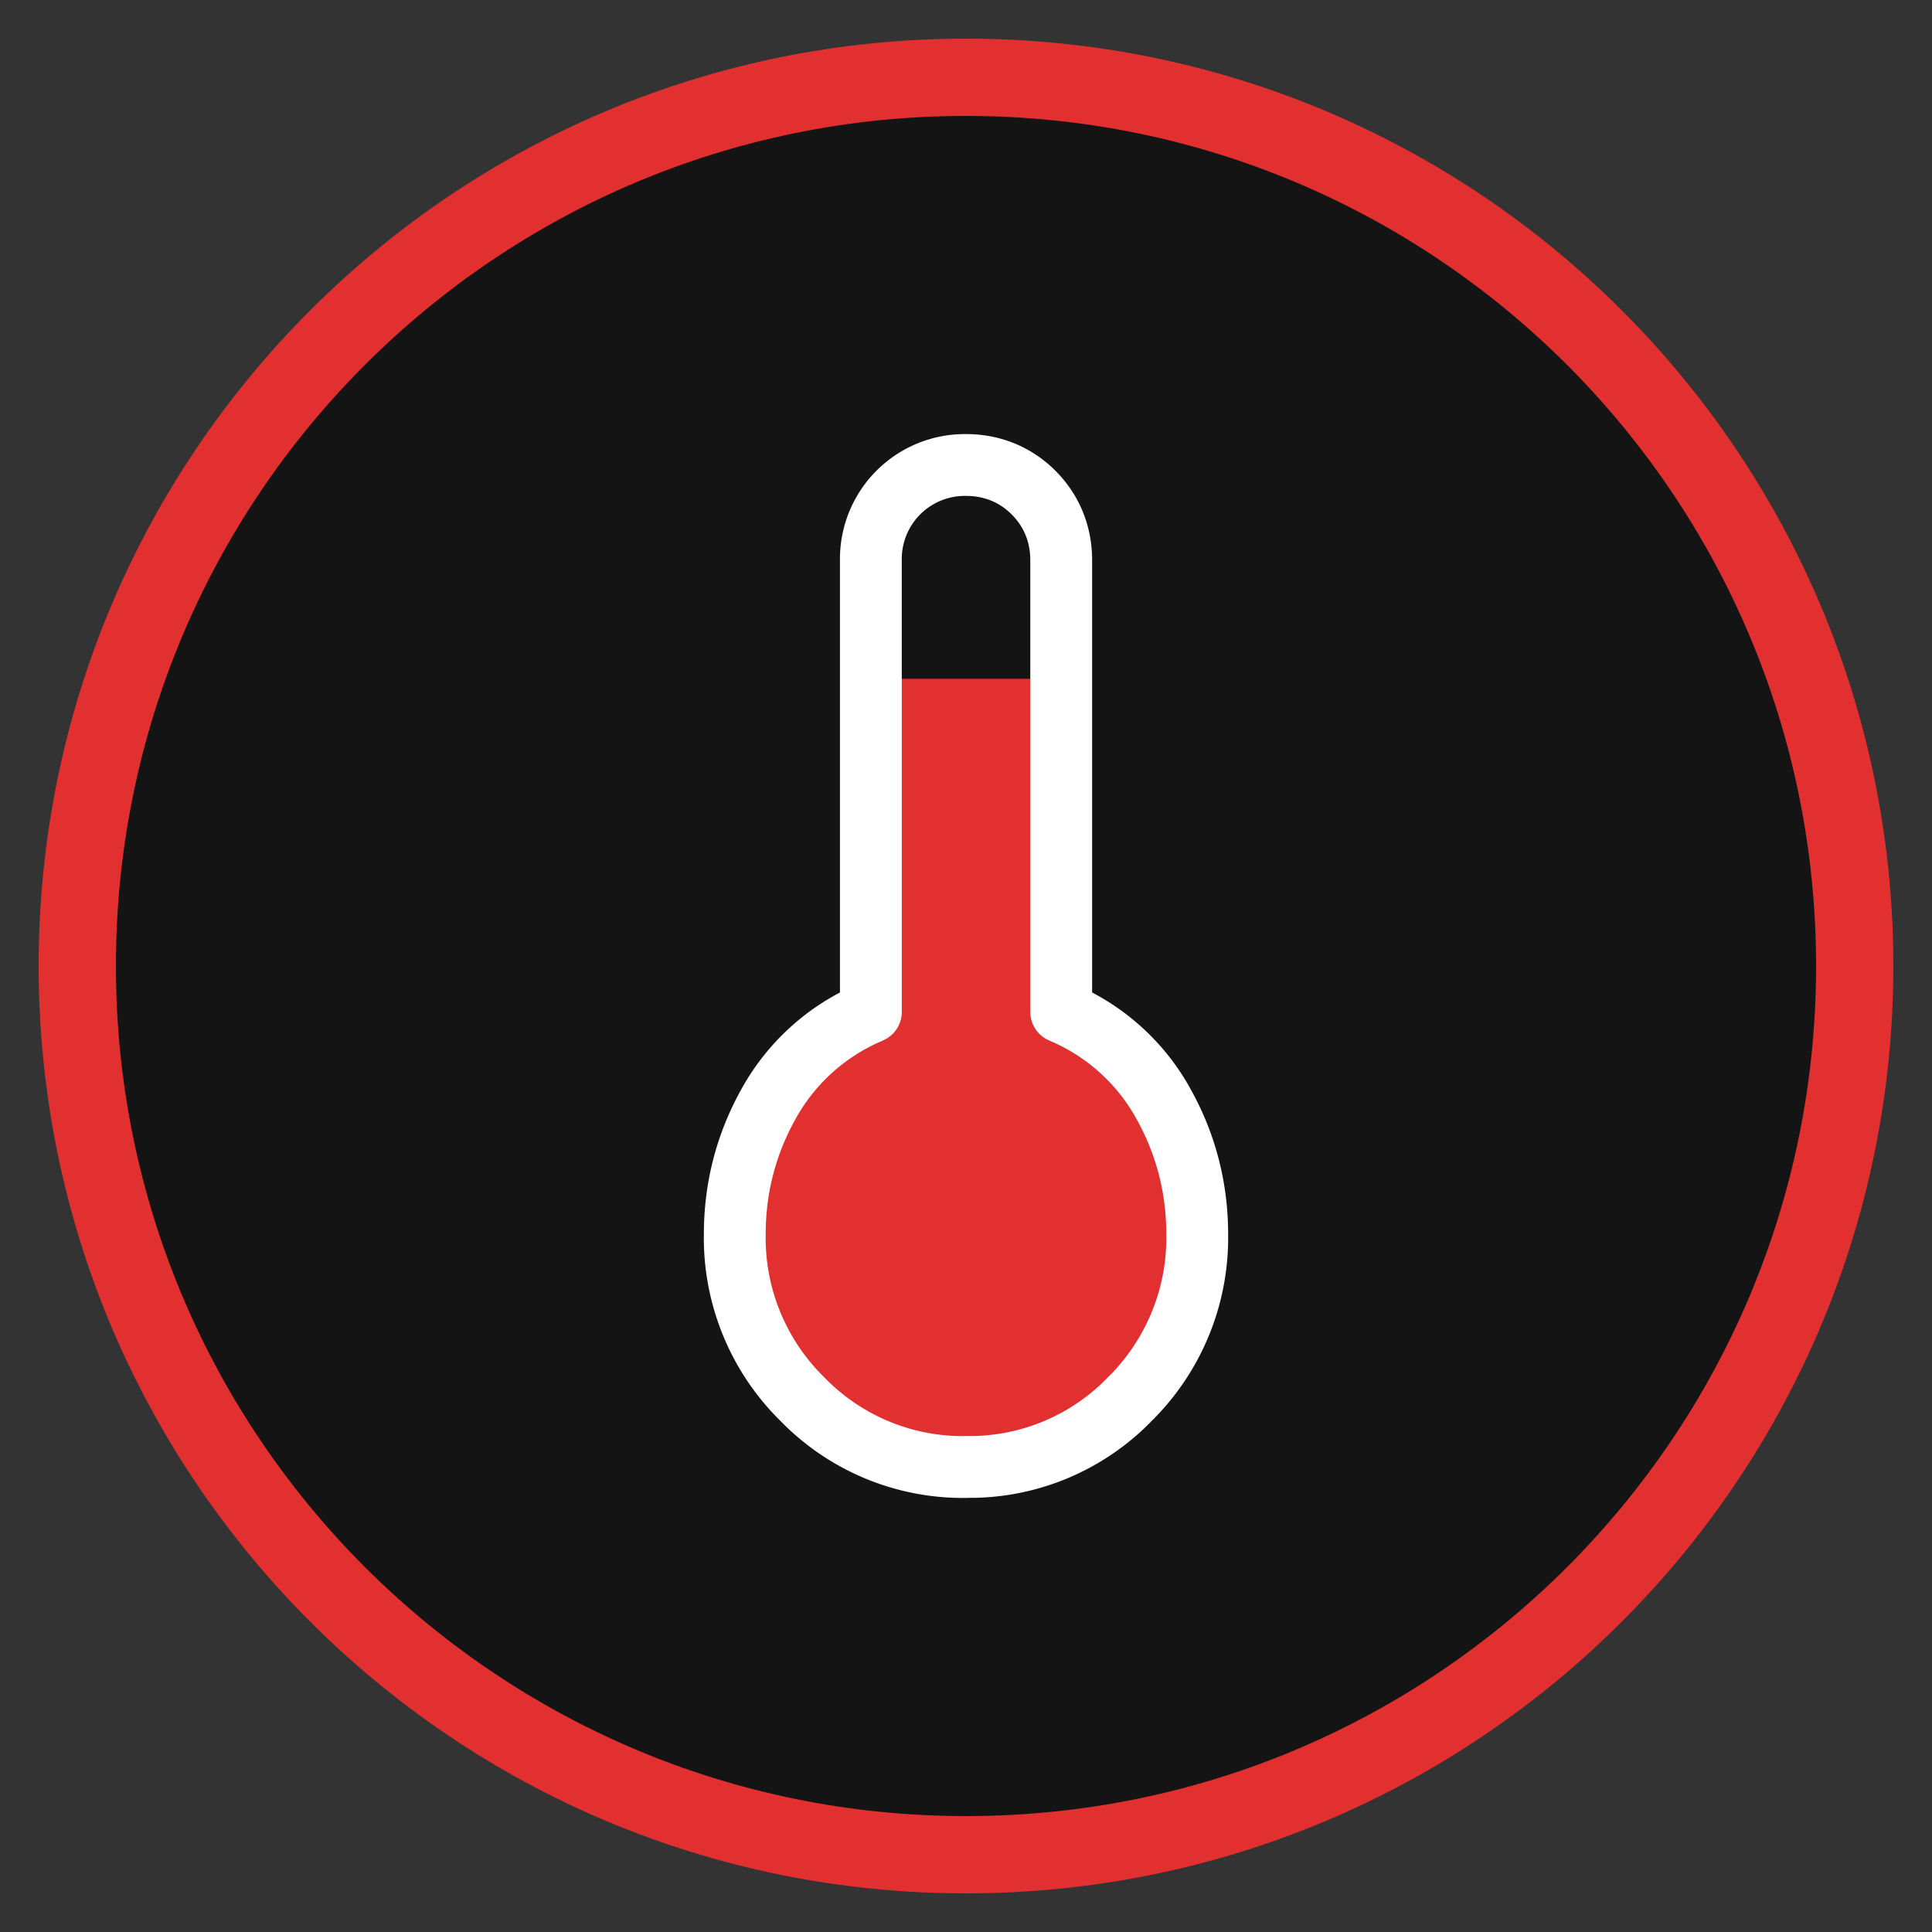 <svg width="25" height="25" fill="none" xmlns="http://www.w3.org/2000/svg"><rect width="100%" height="100%" fill="#333333" stroke="none"/><path opacity=".6" d="M24 12.5C24 6.149 18.851 1 12.5 1S1 6.149 1 12.5 6.149 24 12.5 24 24 18.851 24 12.5z" fill="#000"/><path d="M12.5 24C18.851 24 24 18.851 24 12.5S18.851 1 12.5 1 1 6.149 1 12.5 6.149 24 12.5 24z" stroke="#E23030" stroke-linecap="round" stroke-linejoin="round"/><path d="M13.733 8.783v4.312l.033.015a2.7 2.7 0 011.3 1.192c.283.513.427 1.075.427 1.67a2.93 2.93 0 01-.87 2.13 2.883 2.883 0 01-2.12.88 2.893 2.893 0 01-2.122-.88 2.922 2.922 0 01-.873-2.13c0-.595.144-1.157.428-1.67a2.708 2.708 0 011.303-1.193l.03-.014V8.783" fill="#E23030"/><path d="M12.503 18.983a2.893 2.893 0 01-2.122-.88 2.922 2.922 0 01-.873-2.132c0-.595.144-1.156.428-1.67a2.708 2.708 0 011.303-1.192l.03-.014V7.25A1.216 1.216 0 0112.5 6.017c.34 0 .641.124.874.357.235.235.358.537.358.876v5.845l.033.015a2.7 2.7 0 011.3 1.192c.283.513.427 1.075.427 1.67a2.93 2.93 0 01-.87 2.13 2.882 2.882 0 01-2.12.88z" stroke="#fff" stroke-width=".8" stroke-linecap="round" stroke-linejoin="round"/></svg>
